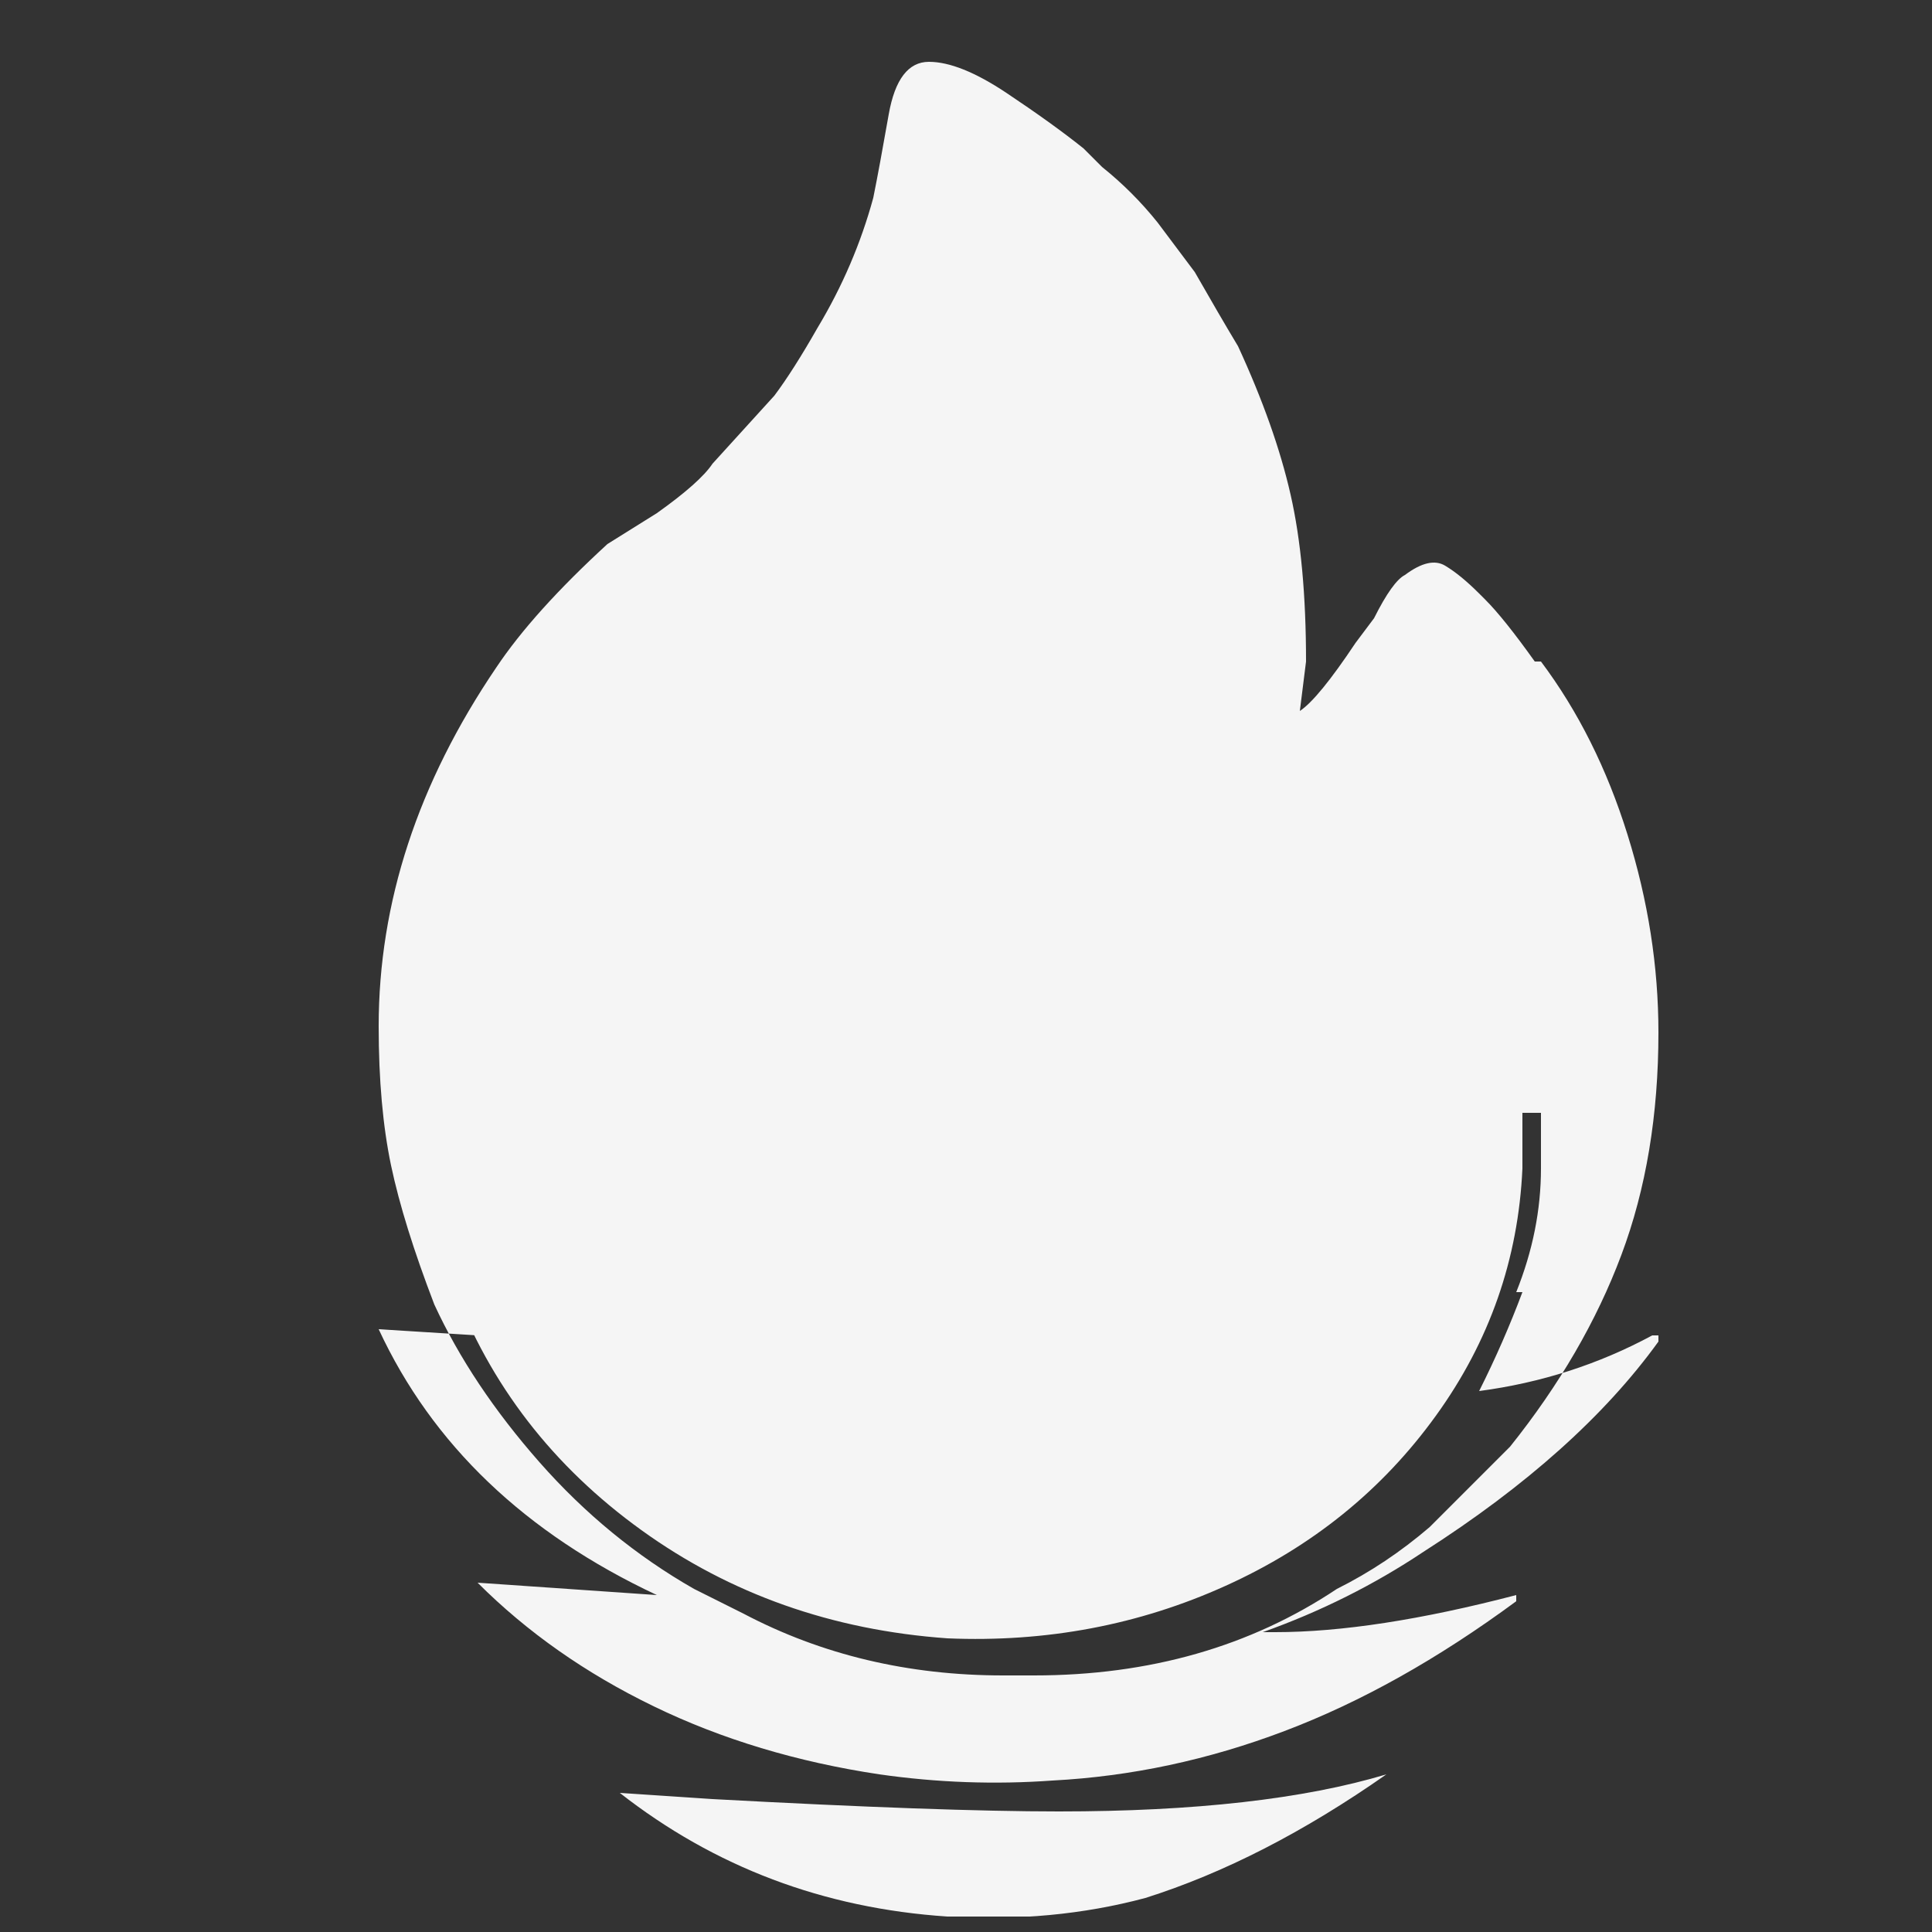 <svg width="25" height="25" viewBox="0 0 25 25" fill="none" xmlns="http://www.w3.org/2000/svg">
<rect x="0" y="0" width="25" height="25" fill="#333333" stroke="none"/>
<g clip-path="url(#clip0_10655_26049)">
<path d="M5.86 16.64C5.967 16.854 6.074 17.067 6.18 17.28L4.9 17.2C5.594 18.694 6.794 19.84 8.5 20.64L6.18 20.48C6.82 21.12 7.58 21.654 8.46 22.08C9.34 22.507 10.314 22.8 11.38 22.96C12.127 23.067 12.874 23.094 13.62 23.04C14.634 22.987 15.634 22.774 16.62 22.4C17.607 22.027 18.607 21.467 19.62 20.72V20.64C18.394 20.96 17.354 21.12 16.5 21.12H16.34C16.287 21.12 16.287 21.12 16.34 21.12C17.087 20.854 17.78 20.507 18.42 20.08C19.754 19.227 20.767 18.32 21.46 17.36C21.46 17.307 21.46 17.28 21.46 17.28H21.38C20.687 17.654 19.94 17.894 19.14 18C19.087 18 19.087 18 19.14 18C19.354 17.574 19.54 17.147 19.7 16.72H19.62C19.834 16.187 19.94 15.654 19.94 15.12V14.4H19.7V15.12C19.647 16.294 19.274 17.36 18.58 18.32C17.887 19.28 16.98 20.014 15.86 20.52C14.74 21.027 13.54 21.254 12.26 21.2C10.767 21.094 9.447 20.627 8.3 19.8C7.154 18.974 6.34 17.92 5.86 16.64ZM17.94 22.96C16.874 23.707 15.834 24.24 14.82 24.56C14.02 24.774 13.167 24.854 12.26 24.8C10.66 24.694 9.247 24.16 8.02 23.2L9.22 23.28C11.194 23.387 12.687 23.44 13.7 23.44C15.46 23.44 16.874 23.28 17.94 22.96ZM5.62 16.88C5.354 16.187 5.167 15.587 5.06 15.08C4.954 14.574 4.9 13.974 4.9 13.28C4.9 11.68 5.407 10.134 6.42 8.64C6.74 8.16 7.22 7.627 7.86 7.04L8.5 6.64C8.874 6.374 9.114 6.16 9.22 6L10.02 5.12C10.18 4.907 10.367 4.614 10.58 4.24C10.9 3.707 11.14 3.147 11.3 2.56C11.354 2.294 11.42 1.934 11.5 1.48C11.58 1.027 11.754 0.8 12.02 0.8C12.287 0.8 12.62 0.934 13.02 1.2C13.42 1.467 13.754 1.707 14.02 1.92L14.26 2.16C14.527 2.374 14.767 2.614 14.98 2.88L15.46 3.52C15.674 3.894 15.86 4.214 16.02 4.48C16.34 5.174 16.567 5.814 16.7 6.4C16.834 6.987 16.9 7.707 16.9 8.56L16.82 9.2C16.98 9.094 17.22 8.8 17.54 8.32L17.78 8C17.94 7.68 18.074 7.494 18.18 7.44C18.394 7.28 18.567 7.24 18.7 7.32C18.834 7.4 18.98 7.52 19.14 7.68L19.22 7.76C19.38 7.92 19.594 8.187 19.86 8.56H19.94C20.42 9.2 20.794 9.947 21.06 10.8C21.327 11.654 21.46 12.507 21.46 13.36C21.46 14.427 21.3 15.387 20.98 16.24C20.66 17.094 20.18 17.92 19.54 18.72L18.5 19.76C18.127 20.08 17.727 20.347 17.3 20.56C16.18 21.307 14.874 21.68 13.38 21.68H12.98C11.754 21.68 10.634 21.414 9.62 20.88L8.98 20.56C8.234 20.134 7.567 19.587 6.98 18.92C6.394 18.254 5.94 17.574 5.62 16.88ZM10.74 16.8C10.58 16.374 10.5 15.947 10.5 15.52C10.5 14.987 10.687 14.454 11.06 13.92C11.167 13.76 11.327 13.574 11.54 13.36L12.1 12.96C12.26 12.8 12.394 12.627 12.5 12.44C12.607 12.254 12.687 12.054 12.74 11.84L12.82 11.44C12.82 11.28 12.9 11.2 13.06 11.2C13.22 11.2 13.434 11.334 13.7 11.6L14.02 11.92L14.34 12.48C14.554 12.907 14.66 13.387 14.66 13.92V14.16C14.714 14.107 14.794 14 14.9 13.84L15.14 13.52C15.247 13.467 15.354 13.494 15.46 13.6L15.78 13.92C16.1 14.4 16.26 14.974 16.26 15.64C16.26 16.307 16.047 16.907 15.62 17.44L15.3 17.84L14.82 18.08C14.447 18.347 13.994 18.48 13.46 18.48H13.3C12.874 18.48 12.5 18.4 12.18 18.24L11.94 18.08C11.354 17.76 10.954 17.334 10.74 16.8Z" fill="#F5F5F5"/>
</g>
<defs>
<clipPath id="clip0_10655_26049">
<rect width="24" height="24" fill="white" transform="matrix(1 0 0 -1 0.9 24.8)"/>
</clipPath>
</defs>
</svg>
